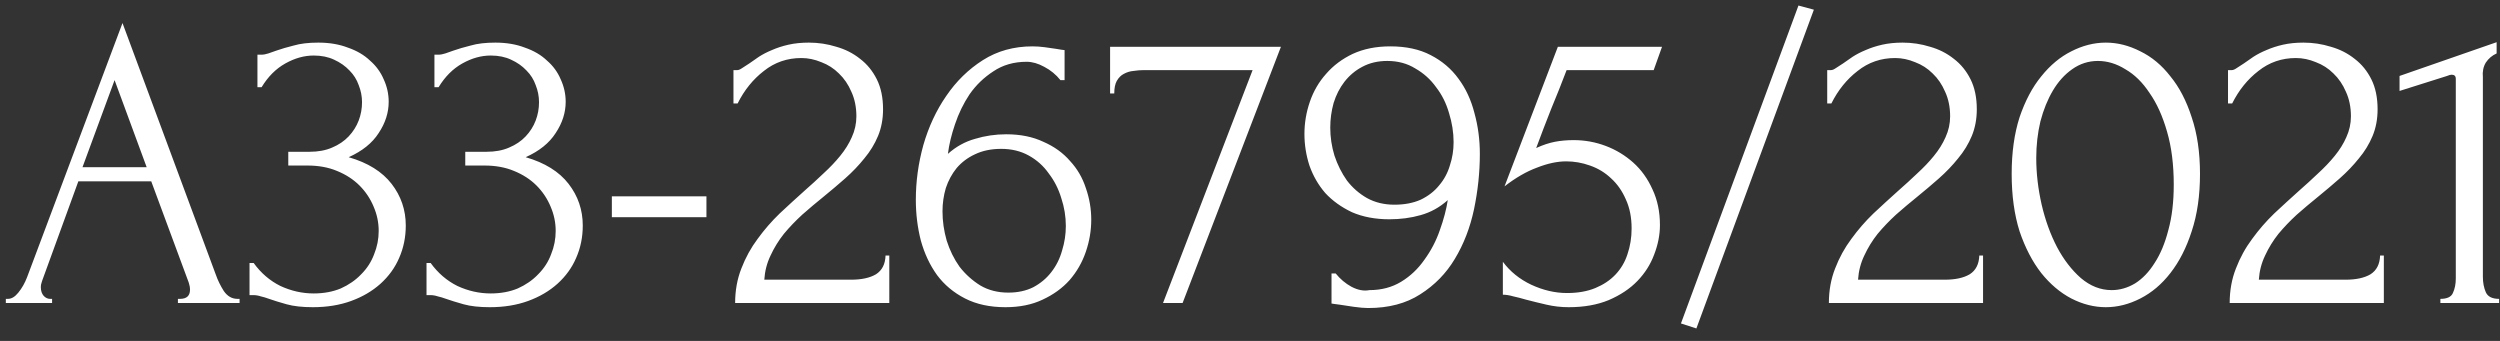 <?xml version="1.0" encoding="UTF-8"?> <svg xmlns="http://www.w3.org/2000/svg" width="132" height="18" viewBox="0 0 132 18" fill="none"><rect x="0" y="0" width="132" height="18" fill="#333333" stroke="none"/><path d="M9.394 15.78H9.504C9.856 15.78 10.032 15.619 10.032 15.296C10.032 15.179 10.01 15.054 9.966 14.922L7.986 9.576H4.136L2.222 14.834C2.178 14.951 2.156 15.061 2.156 15.164C2.156 15.355 2.207 15.509 2.31 15.626C2.413 15.729 2.523 15.78 2.64 15.78H2.75V16H0.308V15.78H0.418C0.609 15.78 0.792 15.67 0.968 15.45C1.159 15.215 1.313 14.944 1.43 14.636L6.468 1.216L11.396 14.504C11.499 14.797 11.638 15.083 11.814 15.362C12.005 15.641 12.247 15.78 12.54 15.78H12.65V16H9.394V15.78ZM4.356 8.828H7.744L6.05 4.23L4.356 8.828ZM13.593 2.888H13.791C13.908 2.888 14.033 2.866 14.165 2.822C14.297 2.778 14.443 2.727 14.605 2.668C14.854 2.58 15.155 2.492 15.507 2.404C15.859 2.301 16.291 2.25 16.805 2.25C17.391 2.25 17.912 2.338 18.367 2.514C18.836 2.675 19.225 2.903 19.533 3.196C19.855 3.475 20.097 3.805 20.259 4.186C20.435 4.567 20.523 4.963 20.523 5.374C20.523 5.946 20.347 6.496 19.995 7.024C19.657 7.552 19.129 7.977 18.411 8.3C19.423 8.593 20.178 9.063 20.677 9.708C21.175 10.353 21.425 11.087 21.425 11.908C21.425 12.524 21.307 13.096 21.073 13.624C20.853 14.137 20.523 14.592 20.083 14.988C19.657 15.369 19.144 15.67 18.543 15.89C17.941 16.11 17.267 16.22 16.519 16.22C15.961 16.22 15.499 16.169 15.133 16.066C14.766 15.963 14.458 15.868 14.209 15.78C14.047 15.721 13.901 15.677 13.769 15.648C13.637 15.604 13.505 15.582 13.373 15.582H13.175V13.888H13.395C13.776 14.416 14.245 14.819 14.803 15.098C15.375 15.362 15.961 15.494 16.563 15.494C17.091 15.494 17.567 15.406 17.993 15.23C18.418 15.039 18.777 14.79 19.071 14.482C19.379 14.174 19.606 13.822 19.753 13.426C19.914 13.03 19.995 12.619 19.995 12.194C19.995 11.754 19.907 11.329 19.731 10.918C19.555 10.493 19.305 10.119 18.983 9.796C18.66 9.473 18.264 9.217 17.795 9.026C17.34 8.835 16.819 8.74 16.233 8.74H15.221V8.014H16.343C16.797 8.014 17.193 7.941 17.531 7.794C17.883 7.647 18.176 7.449 18.411 7.2C18.645 6.951 18.821 6.672 18.939 6.364C19.056 6.056 19.115 5.733 19.115 5.396C19.115 5.088 19.056 4.787 18.939 4.494C18.836 4.201 18.675 3.944 18.455 3.724C18.235 3.489 17.963 3.299 17.641 3.152C17.333 3.005 16.973 2.932 16.563 2.932C16.064 2.932 15.565 3.071 15.067 3.35C14.568 3.629 14.15 4.047 13.813 4.604H13.593V2.888ZM22.938 2.888H23.136C23.254 2.888 23.378 2.866 23.51 2.822C23.642 2.778 23.789 2.727 23.95 2.668C24.2 2.58 24.5 2.492 24.852 2.404C25.204 2.301 25.637 2.25 26.15 2.25C26.737 2.25 27.258 2.338 27.712 2.514C28.182 2.675 28.57 2.903 28.878 3.196C29.201 3.475 29.443 3.805 29.604 4.186C29.78 4.567 29.868 4.963 29.868 5.374C29.868 5.946 29.692 6.496 29.34 7.024C29.003 7.552 28.475 7.977 27.756 8.3C28.768 8.593 29.524 9.063 30.022 9.708C30.521 10.353 30.77 11.087 30.77 11.908C30.77 12.524 30.653 13.096 30.418 13.624C30.198 14.137 29.868 14.592 29.428 14.988C29.003 15.369 28.49 15.67 27.888 15.89C27.287 16.11 26.612 16.22 25.864 16.22C25.307 16.22 24.845 16.169 24.478 16.066C24.112 15.963 23.804 15.868 23.554 15.78C23.393 15.721 23.246 15.677 23.114 15.648C22.982 15.604 22.85 15.582 22.718 15.582H22.52V13.888H22.74C23.122 14.416 23.591 14.819 24.148 15.098C24.72 15.362 25.307 15.494 25.908 15.494C26.436 15.494 26.913 15.406 27.338 15.23C27.764 15.039 28.123 14.79 28.416 14.482C28.724 14.174 28.952 13.822 29.098 13.426C29.26 13.03 29.34 12.619 29.34 12.194C29.34 11.754 29.252 11.329 29.076 10.918C28.9 10.493 28.651 10.119 28.328 9.796C28.006 9.473 27.61 9.217 27.14 9.026C26.686 8.835 26.165 8.74 25.578 8.74H24.566V8.014H25.688C26.143 8.014 26.539 7.941 26.876 7.794C27.228 7.647 27.522 7.449 27.756 7.2C27.991 6.951 28.167 6.672 28.284 6.364C28.402 6.056 28.46 5.733 28.46 5.396C28.46 5.088 28.402 4.787 28.284 4.494C28.182 4.201 28.02 3.944 27.8 3.724C27.58 3.489 27.309 3.299 26.986 3.152C26.678 3.005 26.319 2.932 25.908 2.932C25.41 2.932 24.911 3.071 24.412 3.35C23.914 3.629 23.496 4.047 23.158 4.604H22.938V2.888ZM32.306 11.468V10.368H37.3V11.468H32.306ZM38.727 3.702H38.925C38.998 3.702 39.086 3.665 39.189 3.592C39.306 3.519 39.431 3.438 39.563 3.35C39.709 3.247 39.878 3.13 40.069 2.998C40.274 2.866 40.501 2.749 40.751 2.646C41.015 2.529 41.308 2.433 41.631 2.36C41.953 2.287 42.313 2.25 42.709 2.25C43.207 2.25 43.691 2.323 44.161 2.47C44.63 2.602 45.048 2.815 45.415 3.108C45.781 3.387 46.075 3.746 46.295 4.186C46.515 4.626 46.625 5.154 46.625 5.77C46.625 6.283 46.537 6.753 46.361 7.178C46.185 7.603 45.943 7.999 45.635 8.366C45.341 8.733 45.004 9.085 44.623 9.422C44.256 9.745 43.875 10.067 43.479 10.39C43.097 10.698 42.723 11.013 42.357 11.336C42.005 11.659 41.682 11.996 41.389 12.348C41.11 12.7 40.875 13.081 40.685 13.492C40.494 13.888 40.384 14.313 40.355 14.768H44.931C45.488 14.768 45.928 14.673 46.251 14.482C46.573 14.277 46.742 13.947 46.757 13.492H46.955V16H38.815C38.815 15.34 38.925 14.731 39.145 14.174C39.365 13.602 39.651 13.081 40.003 12.612C40.355 12.128 40.743 11.681 41.169 11.27C41.609 10.859 42.041 10.463 42.467 10.082C42.819 9.774 43.156 9.466 43.479 9.158C43.816 8.85 44.109 8.542 44.359 8.234C44.623 7.911 44.828 7.581 44.975 7.244C45.136 6.892 45.217 6.525 45.217 6.144C45.217 5.66 45.129 5.227 44.953 4.846C44.791 4.465 44.571 4.142 44.293 3.878C44.029 3.614 43.721 3.416 43.369 3.284C43.017 3.137 42.665 3.064 42.313 3.064C41.565 3.064 40.905 3.291 40.333 3.746C39.761 4.186 39.299 4.758 38.947 5.462H38.727V3.702ZM52.866 7.86C52.338 7.86 51.876 7.955 51.48 8.146C51.099 8.322 50.776 8.564 50.512 8.872C50.263 9.18 50.072 9.532 49.94 9.928C49.823 10.324 49.764 10.735 49.764 11.16C49.764 11.673 49.838 12.187 49.984 12.7C50.146 13.213 50.373 13.675 50.666 14.086C50.974 14.482 51.341 14.812 51.766 15.076C52.192 15.325 52.683 15.45 53.24 15.45C53.739 15.45 54.179 15.355 54.56 15.164C54.942 14.959 55.257 14.695 55.506 14.372C55.77 14.035 55.961 13.653 56.078 13.228C56.21 12.803 56.276 12.37 56.276 11.93C56.276 11.431 56.196 10.94 56.034 10.456C55.888 9.972 55.668 9.539 55.374 9.158C55.096 8.762 54.744 8.447 54.318 8.212C53.893 7.977 53.409 7.86 52.866 7.86ZM55.99 4.23C55.756 3.937 55.47 3.702 55.132 3.526C54.81 3.35 54.502 3.262 54.208 3.262C53.534 3.262 52.947 3.431 52.448 3.768C51.95 4.091 51.532 4.494 51.194 4.978C50.872 5.462 50.615 5.99 50.424 6.562C50.234 7.119 50.109 7.64 50.05 8.124C50.476 7.743 50.952 7.479 51.48 7.332C52.008 7.171 52.558 7.09 53.13 7.09C53.878 7.09 54.531 7.222 55.088 7.486C55.66 7.735 56.13 8.073 56.496 8.498C56.878 8.909 57.156 9.385 57.332 9.928C57.523 10.471 57.618 11.028 57.618 11.6C57.618 12.172 57.523 12.737 57.332 13.294C57.142 13.851 56.856 14.35 56.474 14.79C56.093 15.215 55.616 15.56 55.044 15.824C54.487 16.088 53.834 16.22 53.086 16.22C52.265 16.22 51.554 16.066 50.952 15.758C50.351 15.45 49.86 15.039 49.478 14.526C49.097 13.998 48.811 13.389 48.62 12.7C48.444 12.011 48.356 11.292 48.356 10.544C48.356 9.576 48.488 8.615 48.752 7.662C49.031 6.694 49.434 5.829 49.962 5.066C50.49 4.289 51.136 3.658 51.898 3.174C52.661 2.69 53.534 2.448 54.516 2.448C54.722 2.448 54.934 2.463 55.154 2.492C55.389 2.521 55.594 2.551 55.77 2.58C55.858 2.595 55.946 2.609 56.034 2.624C56.137 2.639 56.196 2.646 56.21 2.646V4.23H55.99ZM62.441 16H61.407L66.137 3.702H60.395C60.219 3.702 60.036 3.717 59.845 3.746C59.669 3.761 59.5 3.812 59.339 3.9C59.192 3.973 59.068 4.098 58.965 4.274C58.877 4.435 58.833 4.655 58.833 4.934H58.613V2.47H67.633L62.441 16ZM73.626 10.808C74.154 10.808 74.616 10.72 75.012 10.544C75.408 10.353 75.731 10.104 75.98 9.796C76.244 9.488 76.435 9.136 76.552 8.74C76.684 8.344 76.75 7.933 76.75 7.508C76.75 6.995 76.669 6.481 76.508 5.968C76.361 5.455 76.134 5 75.826 4.604C75.533 4.193 75.166 3.863 74.726 3.614C74.301 3.35 73.809 3.218 73.252 3.218C72.753 3.218 72.313 3.321 71.932 3.526C71.565 3.717 71.25 3.981 70.986 4.318C70.737 4.641 70.546 5.015 70.414 5.44C70.297 5.865 70.238 6.298 70.238 6.738C70.238 7.237 70.311 7.728 70.458 8.212C70.619 8.696 70.839 9.136 71.118 9.532C71.411 9.913 71.763 10.221 72.174 10.456C72.599 10.691 73.083 10.808 73.626 10.808ZM70.524 14.438C70.759 14.731 71.037 14.966 71.36 15.142C71.697 15.318 72.013 15.377 72.306 15.318C72.937 15.318 73.494 15.171 73.978 14.878C74.462 14.585 74.873 14.196 75.21 13.712C75.562 13.228 75.833 12.707 76.024 12.15C76.229 11.578 76.369 11.05 76.442 10.566C76.017 10.947 75.54 11.211 75.012 11.358C74.499 11.505 73.949 11.578 73.362 11.578C72.614 11.578 71.954 11.453 71.382 11.204C70.825 10.94 70.355 10.603 69.974 10.192C69.607 9.767 69.329 9.283 69.138 8.74C68.962 8.197 68.874 7.64 68.874 7.068C68.874 6.496 68.969 5.931 69.16 5.374C69.351 4.817 69.637 4.325 70.018 3.9C70.399 3.46 70.869 3.108 71.426 2.844C71.998 2.58 72.658 2.448 73.406 2.448C74.242 2.448 74.953 2.602 75.54 2.91C76.141 3.218 76.633 3.636 77.014 4.164C77.395 4.677 77.674 5.279 77.85 5.968C78.041 6.657 78.136 7.376 78.136 8.124C78.136 9.092 78.033 10.067 77.828 11.05C77.623 12.018 77.285 12.891 76.816 13.668C76.361 14.431 75.753 15.054 74.99 15.538C74.242 16.022 73.325 16.264 72.24 16.264C72.035 16.264 71.778 16.242 71.47 16.198C71.162 16.154 70.92 16.117 70.744 16.088C70.641 16.073 70.531 16.059 70.414 16.044C70.311 16.029 70.275 16.022 70.304 16.022V14.438H70.524ZM87.645 11.886C87.645 12.399 87.542 12.92 87.337 13.448C87.146 13.961 86.853 14.423 86.457 14.834C86.061 15.245 85.555 15.582 84.939 15.846C84.337 16.095 83.633 16.22 82.827 16.22C82.431 16.22 82.042 16.176 81.661 16.088C81.279 16 80.92 15.912 80.583 15.824C80.333 15.751 80.106 15.692 79.901 15.648C79.695 15.589 79.512 15.56 79.351 15.56V13.822C79.732 14.335 80.231 14.739 80.847 15.032C81.477 15.325 82.108 15.472 82.739 15.472C83.311 15.472 83.809 15.384 84.235 15.208C84.66 15.032 85.012 14.797 85.291 14.504C85.584 14.196 85.797 13.837 85.929 13.426C86.075 13.001 86.149 12.546 86.149 12.062C86.149 11.475 86.046 10.962 85.841 10.522C85.65 10.082 85.393 9.715 85.071 9.422C84.748 9.114 84.374 8.887 83.949 8.74C83.538 8.593 83.12 8.52 82.695 8.52C82.225 8.52 81.712 8.63 81.155 8.85C80.597 9.055 80.025 9.385 79.439 9.84L82.255 2.47H87.755L87.315 3.702H82.717C82.467 4.362 82.196 5.044 81.903 5.748C81.624 6.452 81.36 7.141 81.111 7.816C81.463 7.655 81.793 7.545 82.101 7.486C82.409 7.427 82.739 7.398 83.091 7.398C83.677 7.398 84.242 7.501 84.785 7.706C85.327 7.911 85.811 8.205 86.237 8.586C86.662 8.967 86.999 9.437 87.249 9.994C87.513 10.551 87.645 11.182 87.645 11.886ZM89.569 17.342L88.754 17.078L94.959 0.292L95.772 0.512L89.569 17.342ZM96.477 3.702H96.675C96.748 3.702 96.836 3.665 96.939 3.592C97.056 3.519 97.181 3.438 97.313 3.35C97.459 3.247 97.628 3.13 97.819 2.998C98.024 2.866 98.251 2.749 98.501 2.646C98.765 2.529 99.058 2.433 99.381 2.36C99.703 2.287 100.063 2.25 100.459 2.25C100.957 2.25 101.441 2.323 101.911 2.47C102.38 2.602 102.798 2.815 103.165 3.108C103.531 3.387 103.825 3.746 104.045 4.186C104.265 4.626 104.375 5.154 104.375 5.77C104.375 6.283 104.287 6.753 104.111 7.178C103.935 7.603 103.693 7.999 103.385 8.366C103.091 8.733 102.754 9.085 102.373 9.422C102.006 9.745 101.625 10.067 101.229 10.39C100.847 10.698 100.473 11.013 100.107 11.336C99.755 11.659 99.432 11.996 99.139 12.348C98.86 12.7 98.625 13.081 98.435 13.492C98.244 13.888 98.134 14.313 98.105 14.768H102.681C103.238 14.768 103.678 14.673 104.001 14.482C104.323 14.277 104.492 13.947 104.507 13.492H104.705V16H96.565C96.565 15.34 96.675 14.731 96.895 14.174C97.115 13.602 97.401 13.081 97.753 12.612C98.105 12.128 98.493 11.681 98.919 11.27C99.359 10.859 99.791 10.463 100.217 10.082C100.569 9.774 100.906 9.466 101.229 9.158C101.566 8.85 101.859 8.542 102.109 8.234C102.373 7.911 102.578 7.581 102.725 7.244C102.886 6.892 102.967 6.525 102.967 6.144C102.967 5.66 102.879 5.227 102.703 4.846C102.541 4.465 102.321 4.142 102.043 3.878C101.779 3.614 101.471 3.416 101.119 3.284C100.767 3.137 100.415 3.064 100.063 3.064C99.315 3.064 98.655 3.291 98.083 3.746C97.511 4.186 97.049 4.758 96.697 5.462H96.477V3.702ZM106.216 9.18C106.216 8.051 106.356 7.053 106.634 6.188C106.928 5.323 107.309 4.604 107.778 4.032C108.248 3.445 108.776 3.005 109.362 2.712C109.964 2.404 110.572 2.25 111.188 2.25C111.804 2.25 112.413 2.404 113.014 2.712C113.616 3.005 114.144 3.445 114.598 4.032C115.068 4.604 115.442 5.323 115.72 6.188C116.014 7.053 116.16 8.051 116.16 9.18C116.16 10.324 116.014 11.336 115.72 12.216C115.442 13.081 115.068 13.815 114.598 14.416C114.144 15.003 113.616 15.45 113.014 15.758C112.413 16.066 111.804 16.22 111.188 16.22C110.572 16.22 109.964 16.066 109.362 15.758C108.776 15.45 108.248 15.003 107.778 14.416C107.309 13.815 106.928 13.081 106.634 12.216C106.356 11.336 106.216 10.324 106.216 9.18ZM114.774 9.752C114.774 8.696 114.657 7.765 114.422 6.958C114.188 6.137 113.88 5.455 113.498 4.912C113.132 4.355 112.706 3.937 112.222 3.658C111.753 3.365 111.269 3.218 110.77 3.218C110.272 3.218 109.817 3.365 109.406 3.658C109.01 3.937 108.673 4.311 108.394 4.78C108.116 5.249 107.896 5.792 107.734 6.408C107.588 7.024 107.514 7.669 107.514 8.344C107.514 9.151 107.61 9.972 107.8 10.808C107.991 11.629 108.262 12.377 108.614 13.052C108.966 13.712 109.384 14.255 109.868 14.68C110.367 15.105 110.91 15.318 111.496 15.318C111.922 15.318 112.332 15.201 112.728 14.966C113.124 14.717 113.469 14.357 113.762 13.888C114.07 13.419 114.312 12.839 114.488 12.15C114.679 11.461 114.774 10.661 114.774 9.752ZM117.639 3.702H117.837C117.91 3.702 117.998 3.665 118.101 3.592C118.218 3.519 118.343 3.438 118.475 3.35C118.621 3.247 118.79 3.13 118.981 2.998C119.186 2.866 119.413 2.749 119.663 2.646C119.927 2.529 120.22 2.433 120.543 2.36C120.865 2.287 121.225 2.25 121.621 2.25C122.119 2.25 122.603 2.323 123.073 2.47C123.542 2.602 123.96 2.815 124.327 3.108C124.693 3.387 124.987 3.746 125.207 4.186C125.427 4.626 125.537 5.154 125.537 5.77C125.537 6.283 125.449 6.753 125.273 7.178C125.097 7.603 124.855 7.999 124.547 8.366C124.253 8.733 123.916 9.085 123.535 9.422C123.168 9.745 122.787 10.067 122.391 10.39C122.009 10.698 121.635 11.013 121.269 11.336C120.917 11.659 120.594 11.996 120.301 12.348C120.022 12.7 119.787 13.081 119.597 13.492C119.406 13.888 119.296 14.313 119.267 14.768H123.843C124.4 14.768 124.84 14.673 125.163 14.482C125.485 14.277 125.654 13.947 125.669 13.492H125.867V16H117.727C117.727 15.34 117.837 14.731 118.057 14.174C118.277 13.602 118.563 13.081 118.915 12.612C119.267 12.128 119.655 11.681 120.081 11.27C120.521 10.859 120.953 10.463 121.379 10.082C121.731 9.774 122.068 9.466 122.391 9.158C122.728 8.85 123.021 8.542 123.271 8.234C123.535 7.911 123.74 7.581 123.887 7.244C124.048 6.892 124.129 6.525 124.129 6.144C124.129 5.66 124.041 5.227 123.865 4.846C123.703 4.465 123.483 4.142 123.205 3.878C122.941 3.614 122.633 3.416 122.281 3.284C121.929 3.137 121.577 3.064 121.225 3.064C120.477 3.064 119.817 3.291 119.245 3.746C118.673 4.186 118.211 4.758 117.859 5.462H117.639V3.702ZM128.852 16V15.78C129.204 15.78 129.424 15.677 129.512 15.472C129.615 15.252 129.666 14.995 129.666 14.702V4.164C129.666 4.017 129.593 3.944 129.446 3.944C129.388 3.944 129.307 3.966 129.204 4.01L126.696 4.802V4.01L131.822 2.228V2.822C131.588 2.925 131.397 3.086 131.25 3.306C131.118 3.526 131.067 3.783 131.096 4.076V14.614C131.096 14.922 131.148 15.193 131.25 15.428C131.353 15.663 131.588 15.78 131.954 15.78V16H128.852Z" fill="white"></path></svg> 